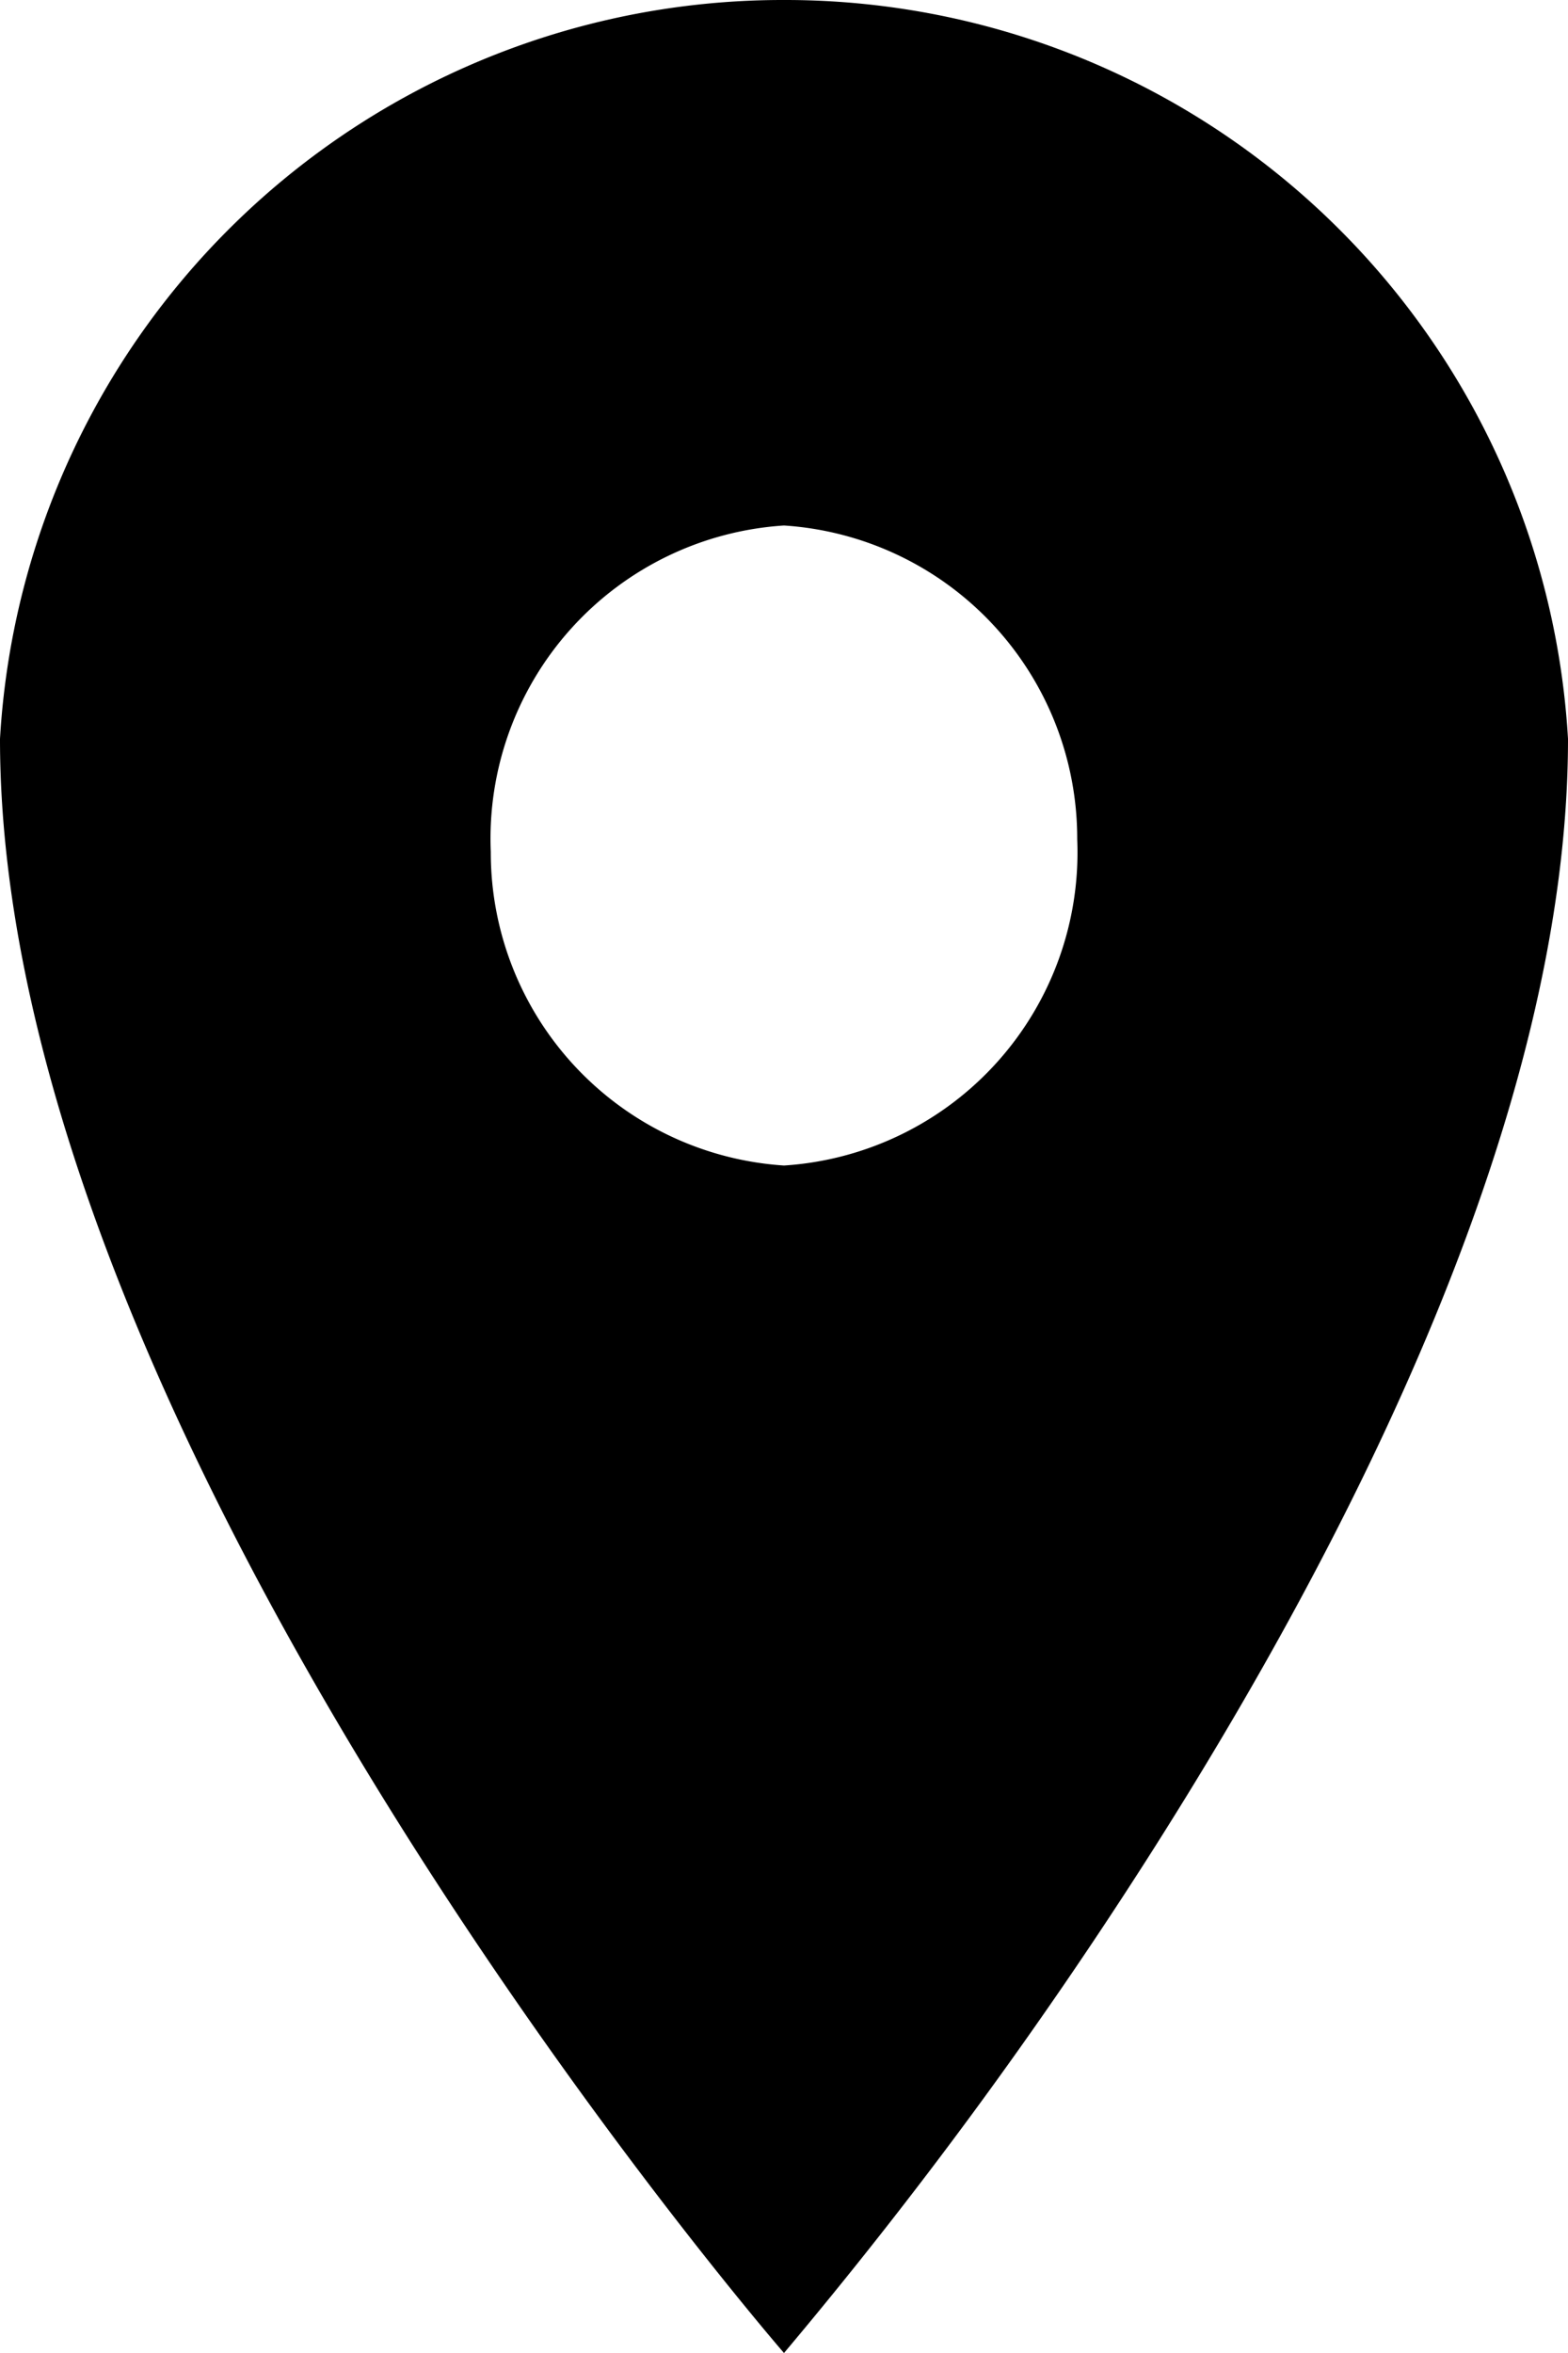 <svg id="82387598-ef6e-48e6-87c7-30be17d4baba" data-name="Layer 1" xmlns="http://www.w3.org/2000/svg" width="10" height="15" viewBox="0 0 10 15">
  <title>Artboard 1</title>
  <path id="37cd7420-5e2a-4386-8a9a-e9fd861f2157" data-name="Shape" d="M5,0A5,5,0,0,0,0,4.71C0,9.24,5,15,5,15a29.88,29.88,0,0,0,2.31-3.14C8.62,9.81,10,7.09,10,4.71A5,5,0,0,0,5,0ZM5,7.43a2,2,0,0,1-1.87-2A2,2,0,0,1,5,3.35a2,2,0,0,1,1.87,2A2,2,0,0,1,5,7.43Z" fill="#000"/>
</svg>
